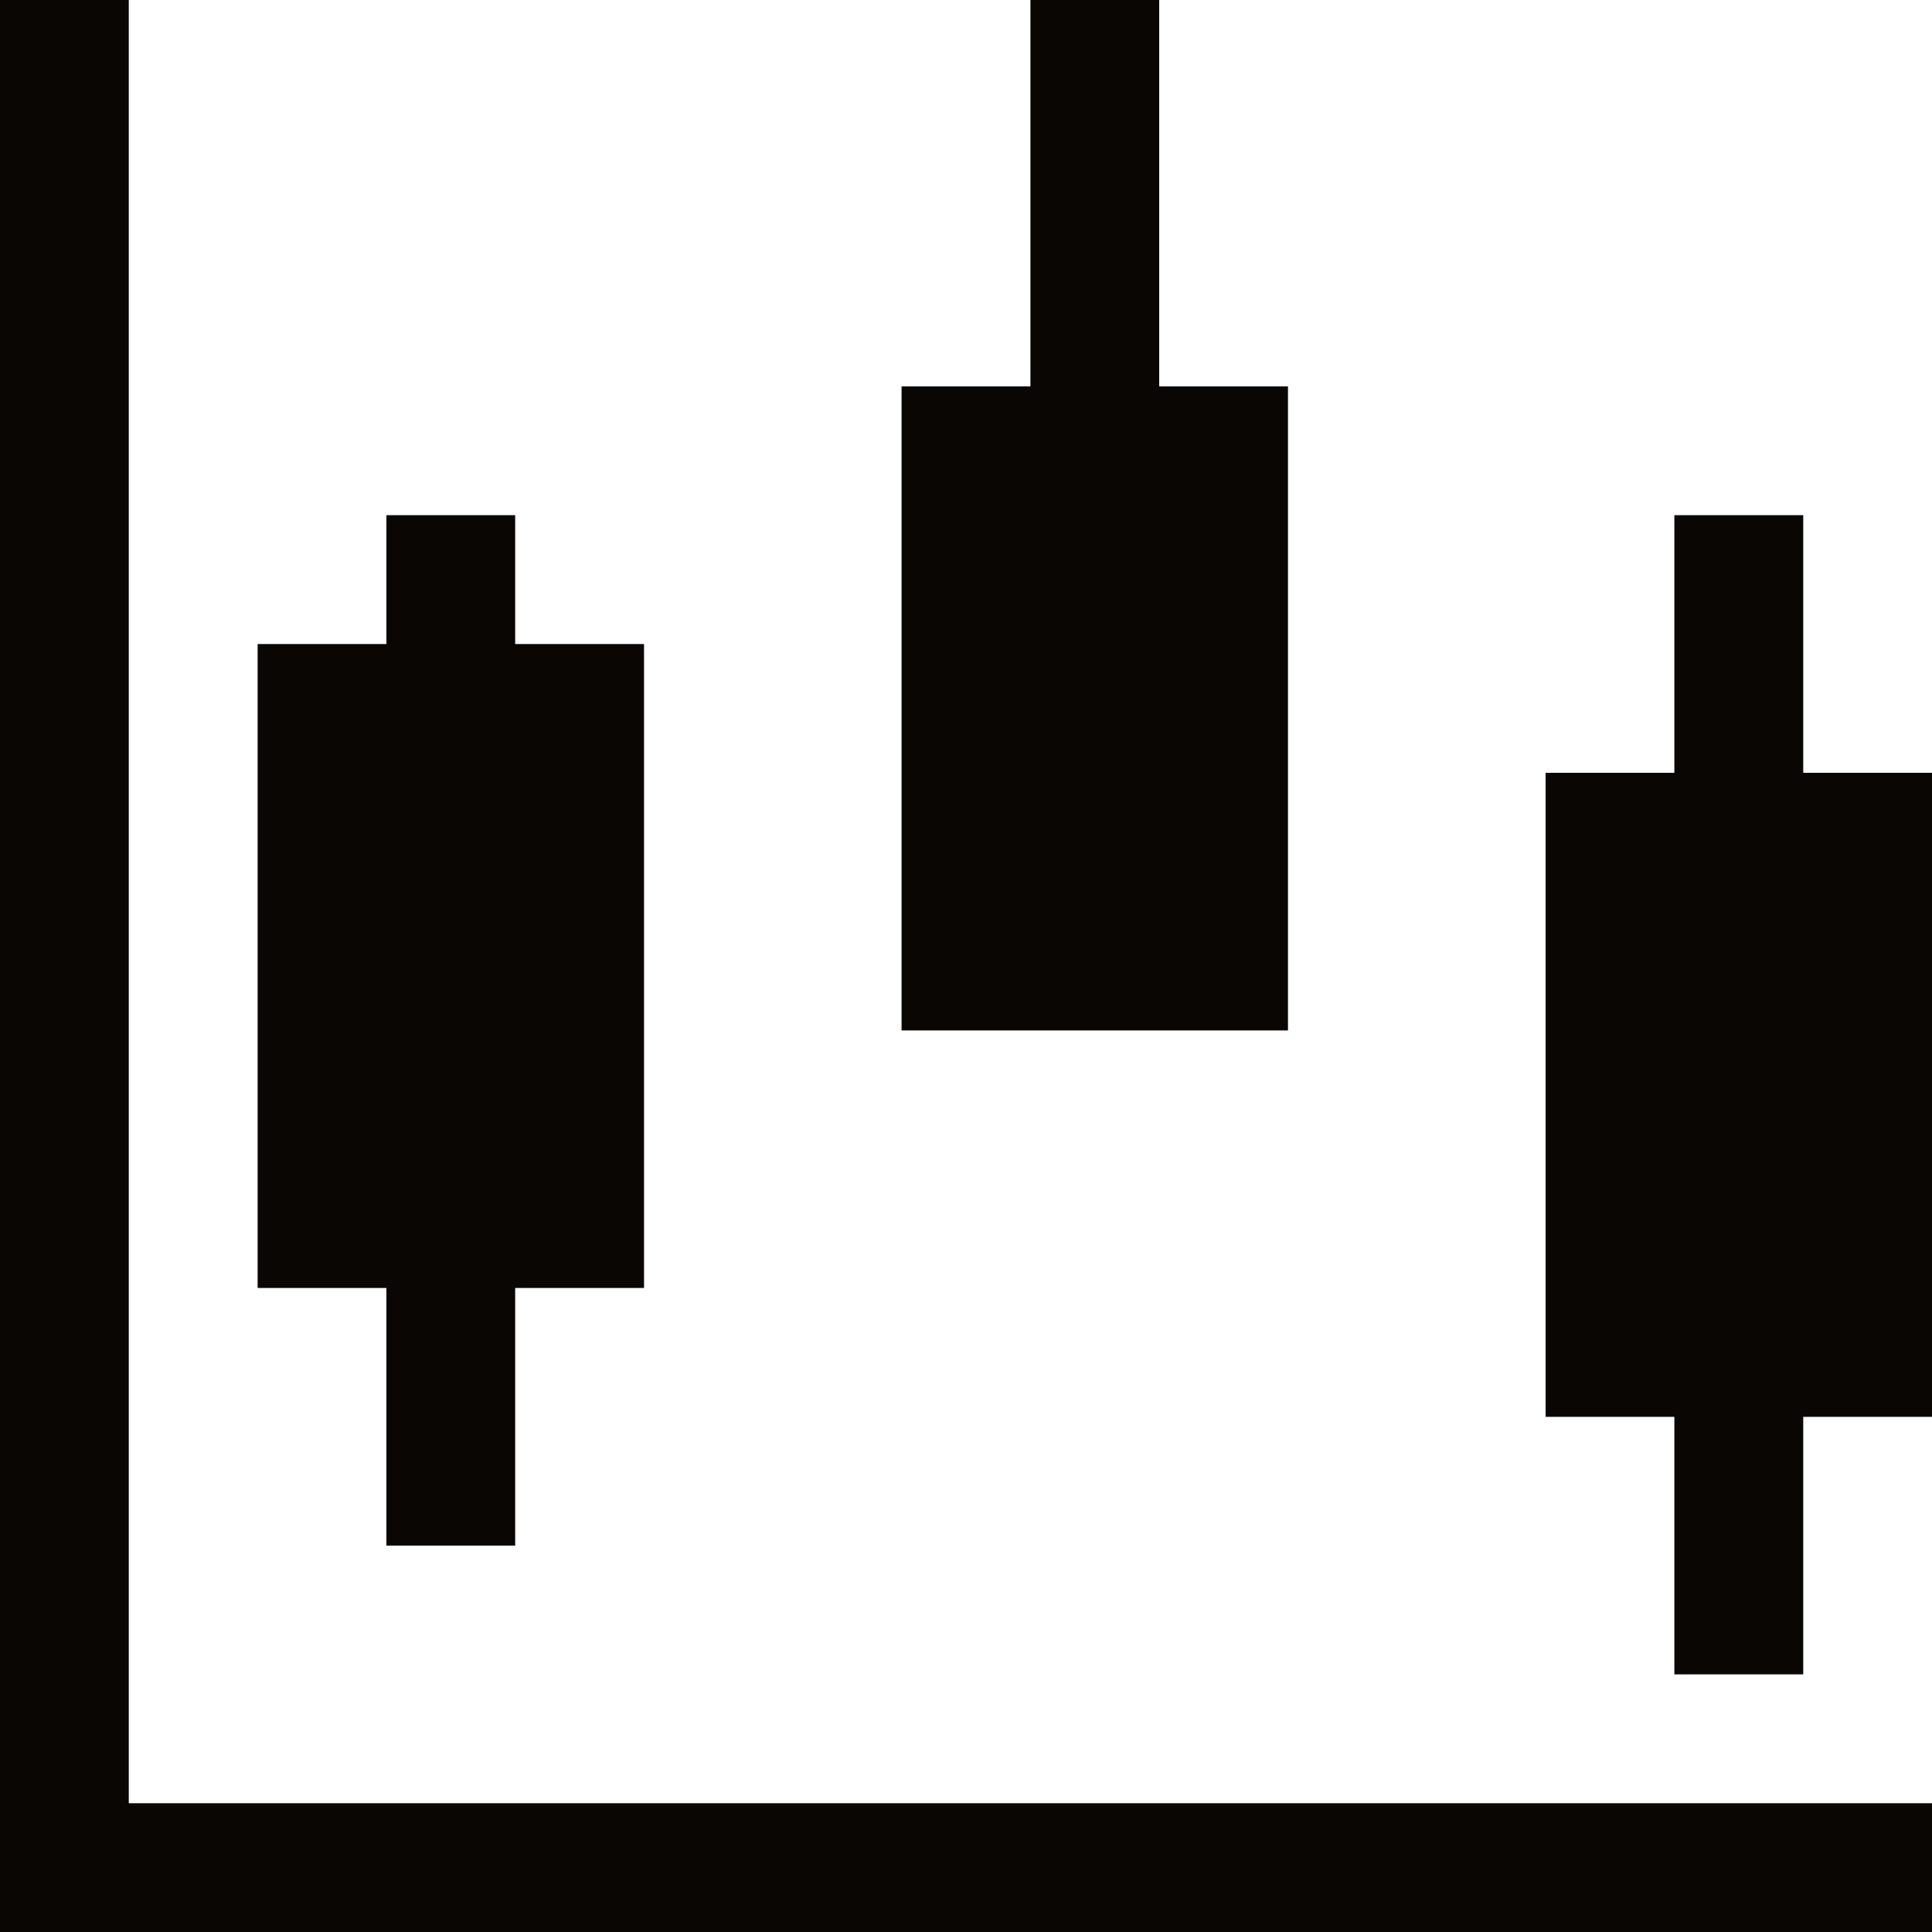 <?xml version="1.0" encoding="UTF-8"?> <svg xmlns="http://www.w3.org/2000/svg" width="20" height="20" viewBox="0 0 20 20" fill="none"><path d="M1.333 0H0V20H20V18.667H1.333V0Z" fill="#090604"></path><path d="M10.667 0V4H9.333V10.667H13.333V4H12V0H10.667Z" fill="#090604"></path><path d="M4 5.333V6.667H2.667V13.333H4V16H5.333V13.333H6.667V6.667H5.333V5.333H4Z" fill="#090604"></path><path d="M16 8H17.333V5.333H18.667V8H20V14.667H18.667V17.333H17.333V14.667H16V8Z" fill="#090604"></path></svg> 